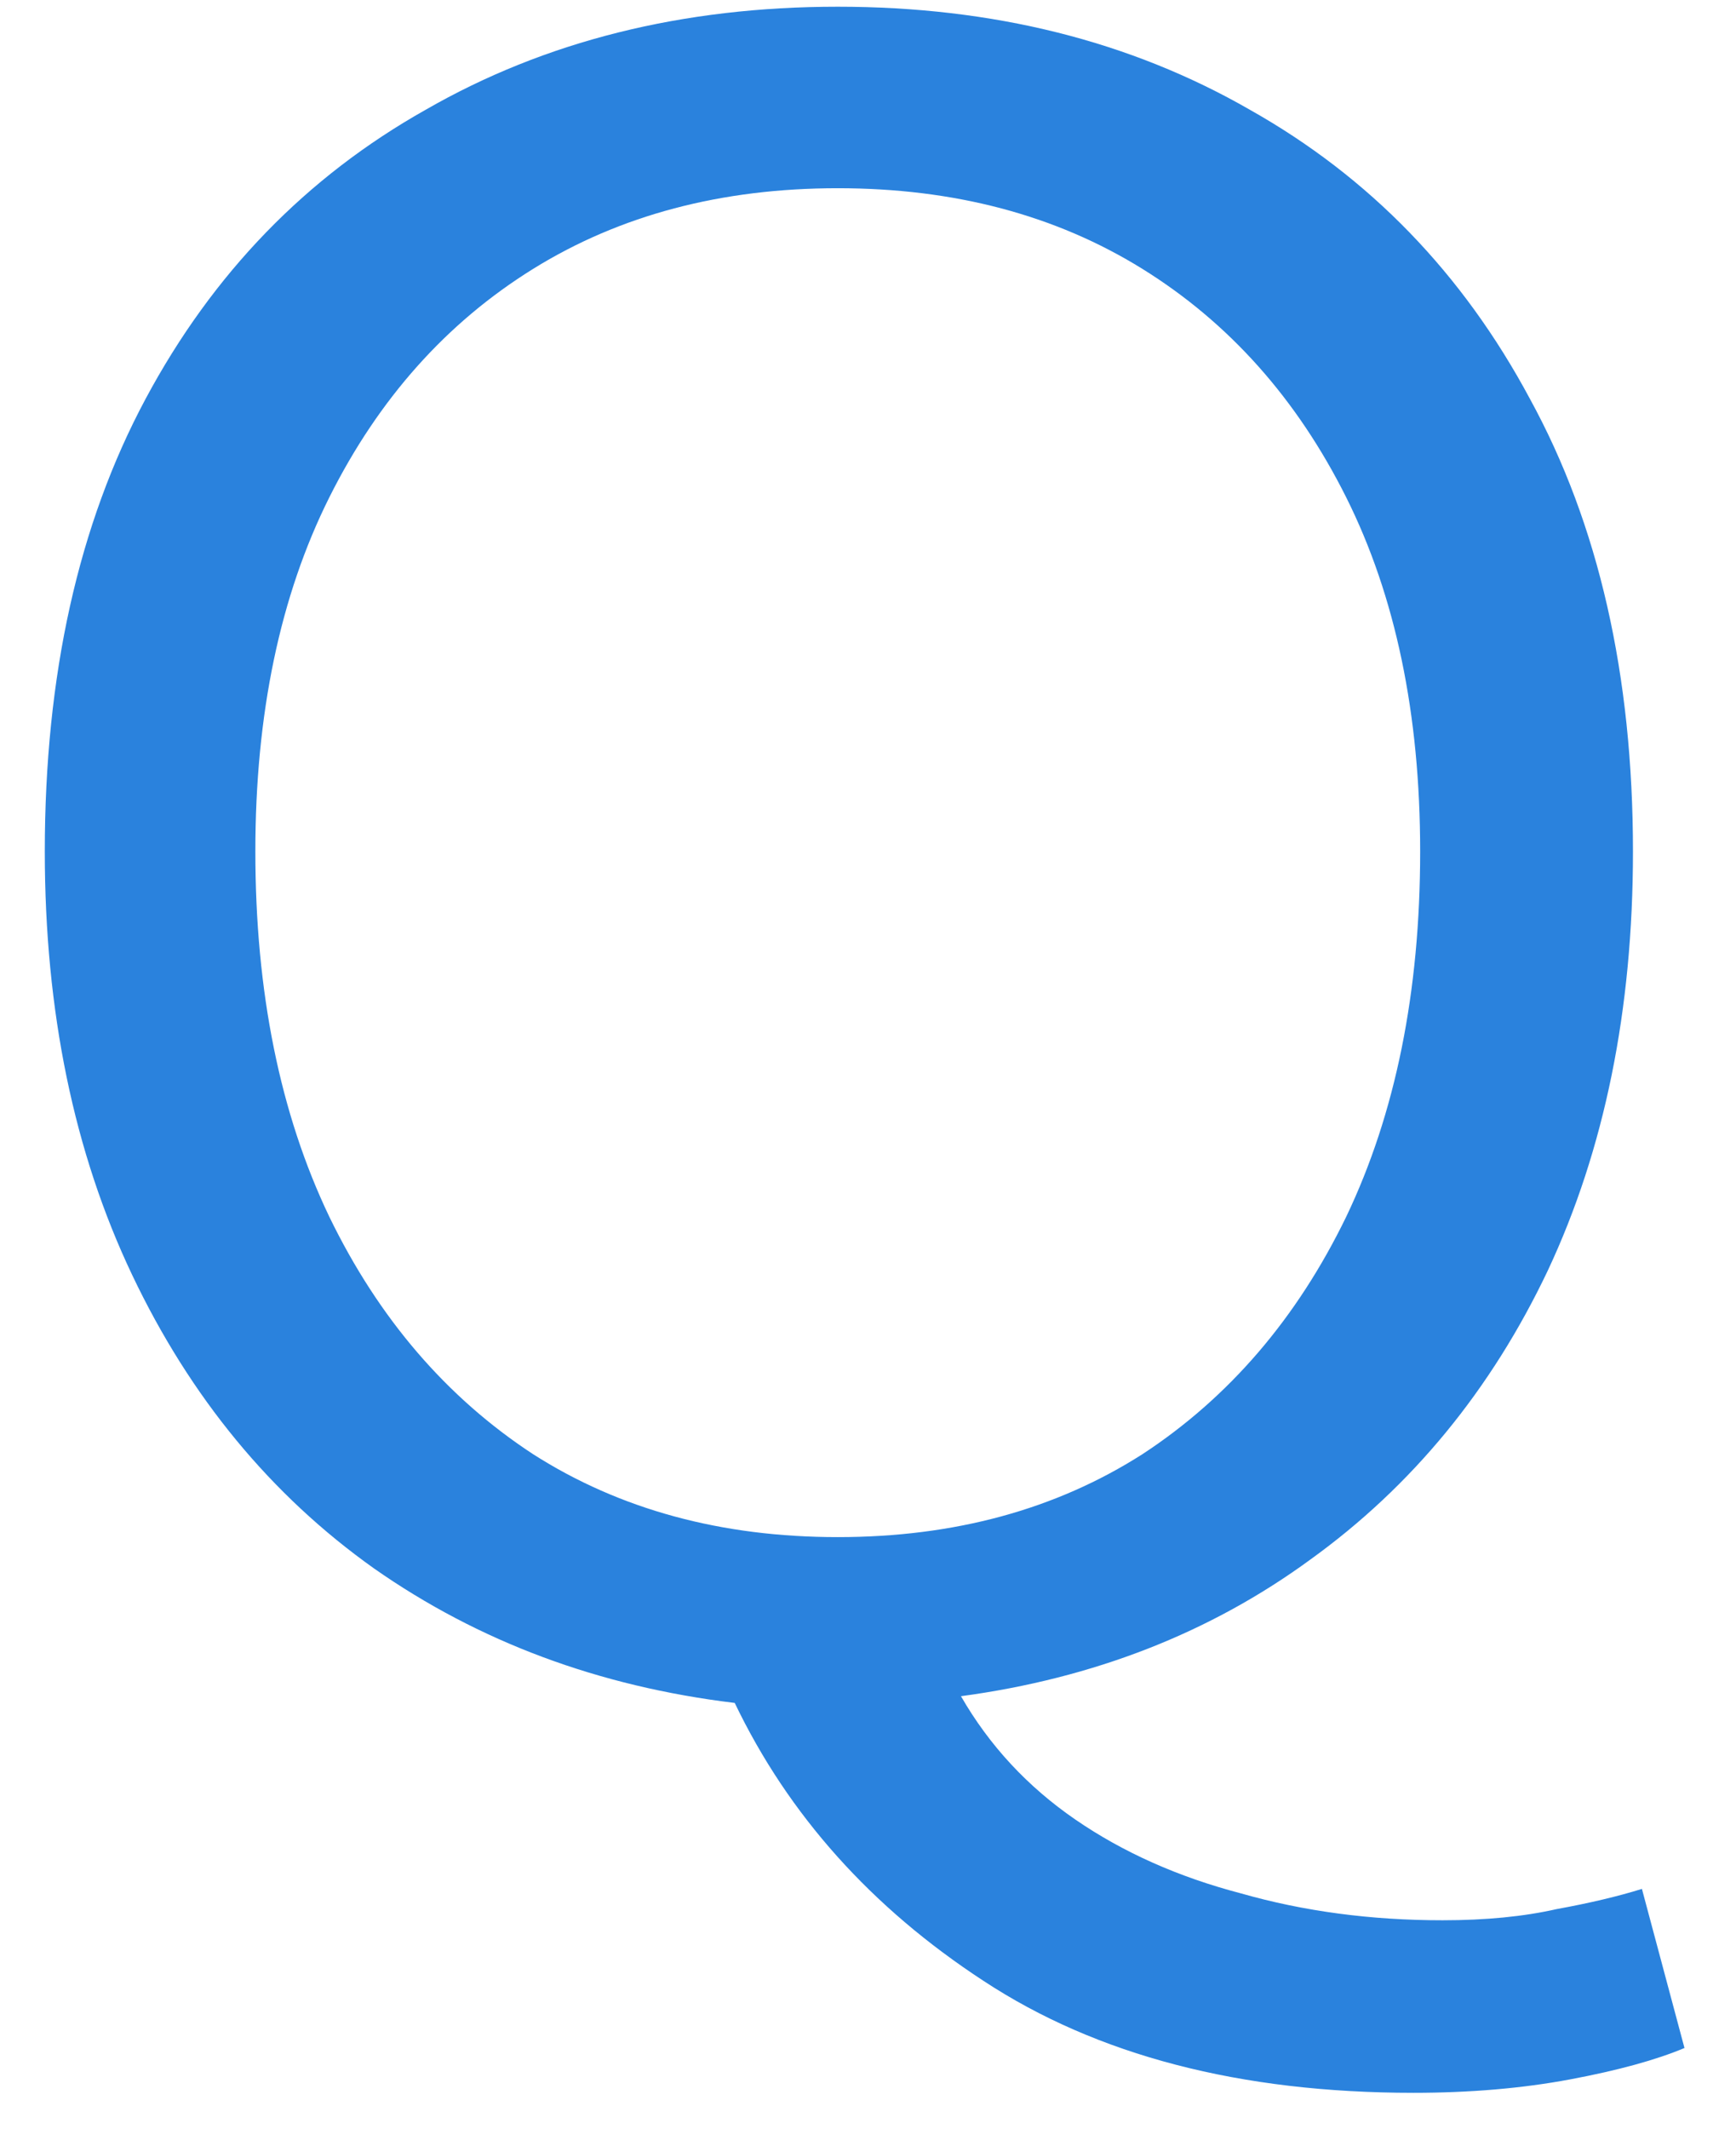 <svg width="31" height="38" viewBox="0 0 31 38" fill="none" xmlns="http://www.w3.org/2000/svg">
<path d="M25.24 37.36C22.147 37.36 19.587 36.693 17.56 35.36C15.56 34.053 14.08 32.4 13.12 30.4C10.693 30.107 8.547 29.307 6.68 28C4.84 26.693 3.4 24.947 2.36 22.76C1.32 20.573 0.8 18.053 0.8 15.2C0.8 12.053 1.4 9.36 2.6 7.12C3.8 4.88 5.467 3.16 7.6 1.96C9.733 0.733 12.187 0.12 14.96 0.12C17.733 0.12 20.187 0.733 22.32 1.96C24.453 3.16 26.12 4.88 27.32 7.12C28.547 9.36 29.16 12.053 29.16 15.2C29.16 18.027 28.653 20.52 27.64 22.68C26.627 24.813 25.213 26.533 23.4 27.84C21.613 29.147 19.533 29.96 17.16 30.28C17.667 31.16 18.347 31.893 19.2 32.48C20.053 33.067 21.04 33.507 22.16 33.8C23.28 34.12 24.48 34.28 25.76 34.28C26.533 34.28 27.213 34.213 27.8 34.08C28.387 33.973 28.893 33.853 29.32 33.72L30.08 36.56C29.573 36.773 28.893 36.96 28.04 37.12C27.187 37.28 26.253 37.36 25.24 37.36ZM14.96 27.44C17.04 27.44 18.853 26.947 20.4 25.96C21.947 24.947 23.16 23.533 24.04 21.72C24.92 19.88 25.36 17.707 25.36 15.2C25.36 12.747 24.92 10.64 24.04 8.88C23.16 7.12 21.947 5.76 20.4 4.8C18.853 3.84 17.04 3.36 14.96 3.36C12.88 3.36 11.067 3.84 9.52 4.8C7.973 5.76 6.76 7.12 5.88 8.88C5 10.64 4.56 12.747 4.56 15.2C4.56 17.707 5 19.88 5.88 21.72C6.76 23.533 7.973 24.947 9.52 25.96C11.067 26.947 12.88 27.44 14.96 27.44Z" fill="#2A82DD"/>
</svg>
